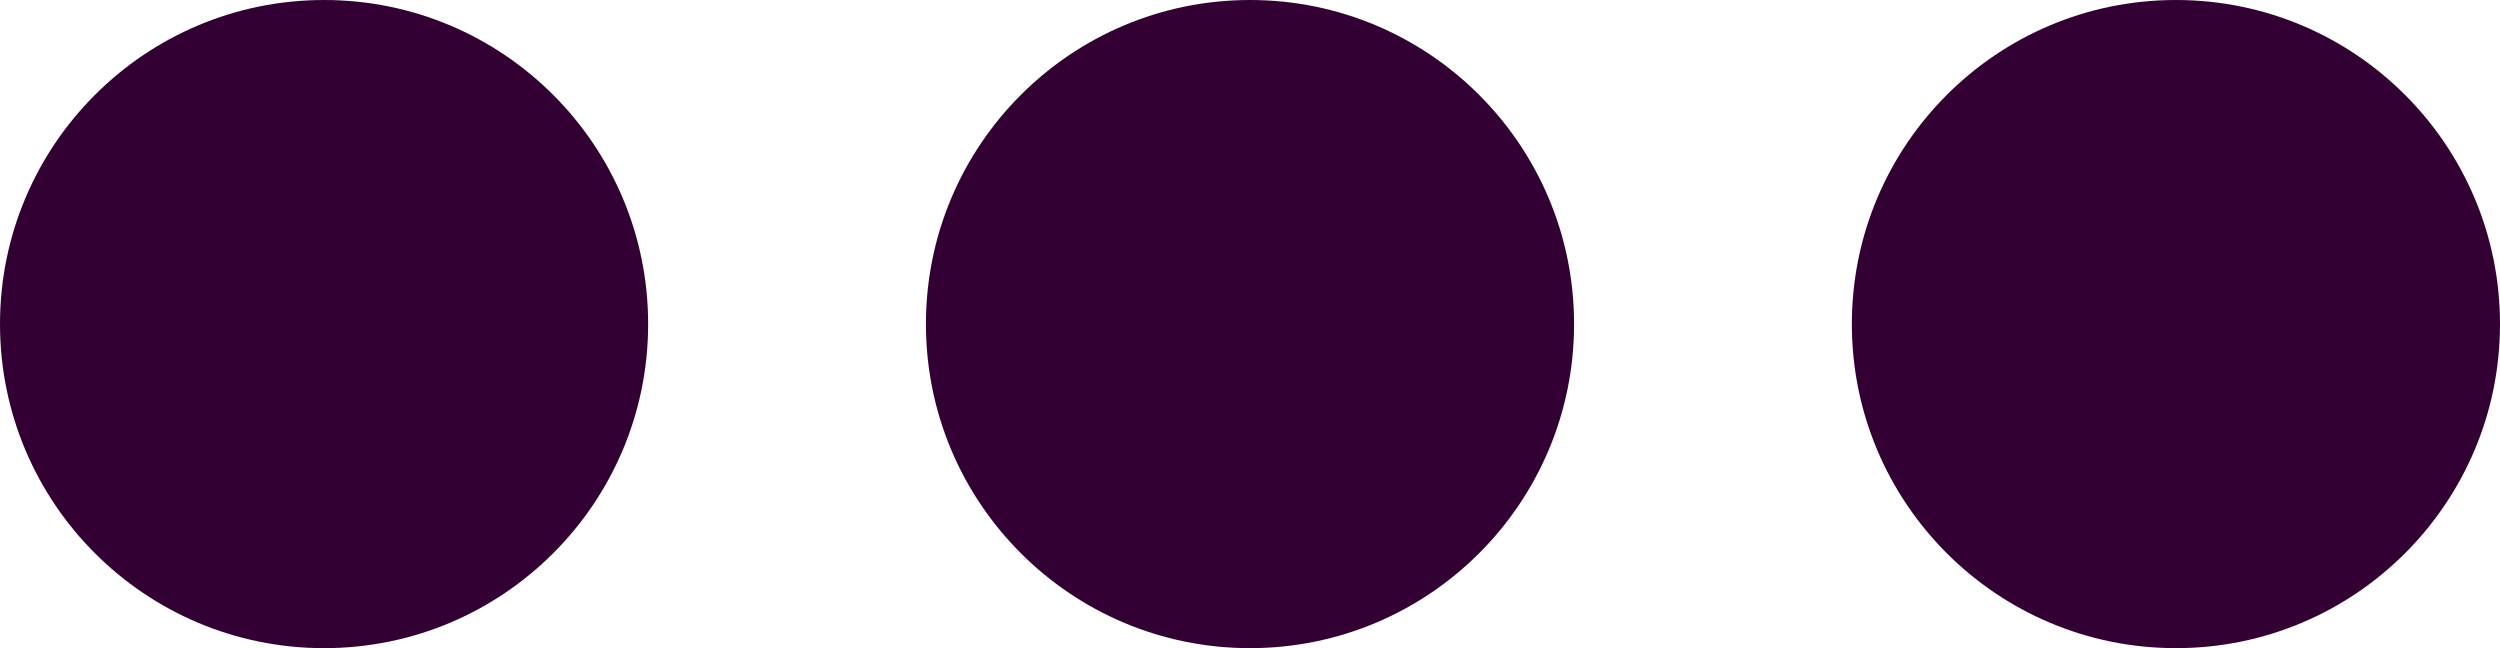 <svg xmlns="http://www.w3.org/2000/svg" width="27" height="7" viewBox="0 0 27 7">
  <g id="Groupe_6367" data-name="Groupe 6367" transform="translate(-10 -19)">
    <circle id="Ellipse_323" data-name="Ellipse 323" cx="3.5" cy="3.5" r="3.5" transform="translate(10 19)" fill="#303"/>
    <circle id="Ellipse_324" data-name="Ellipse 324" cx="3.5" cy="3.5" r="3.5" transform="translate(20 19)" fill="#303"/>
    <circle id="Ellipse_325" data-name="Ellipse 325" cx="3.5" cy="3.5" r="3.5" transform="translate(30 19)" fill="#303"/>
  </g>
</svg>